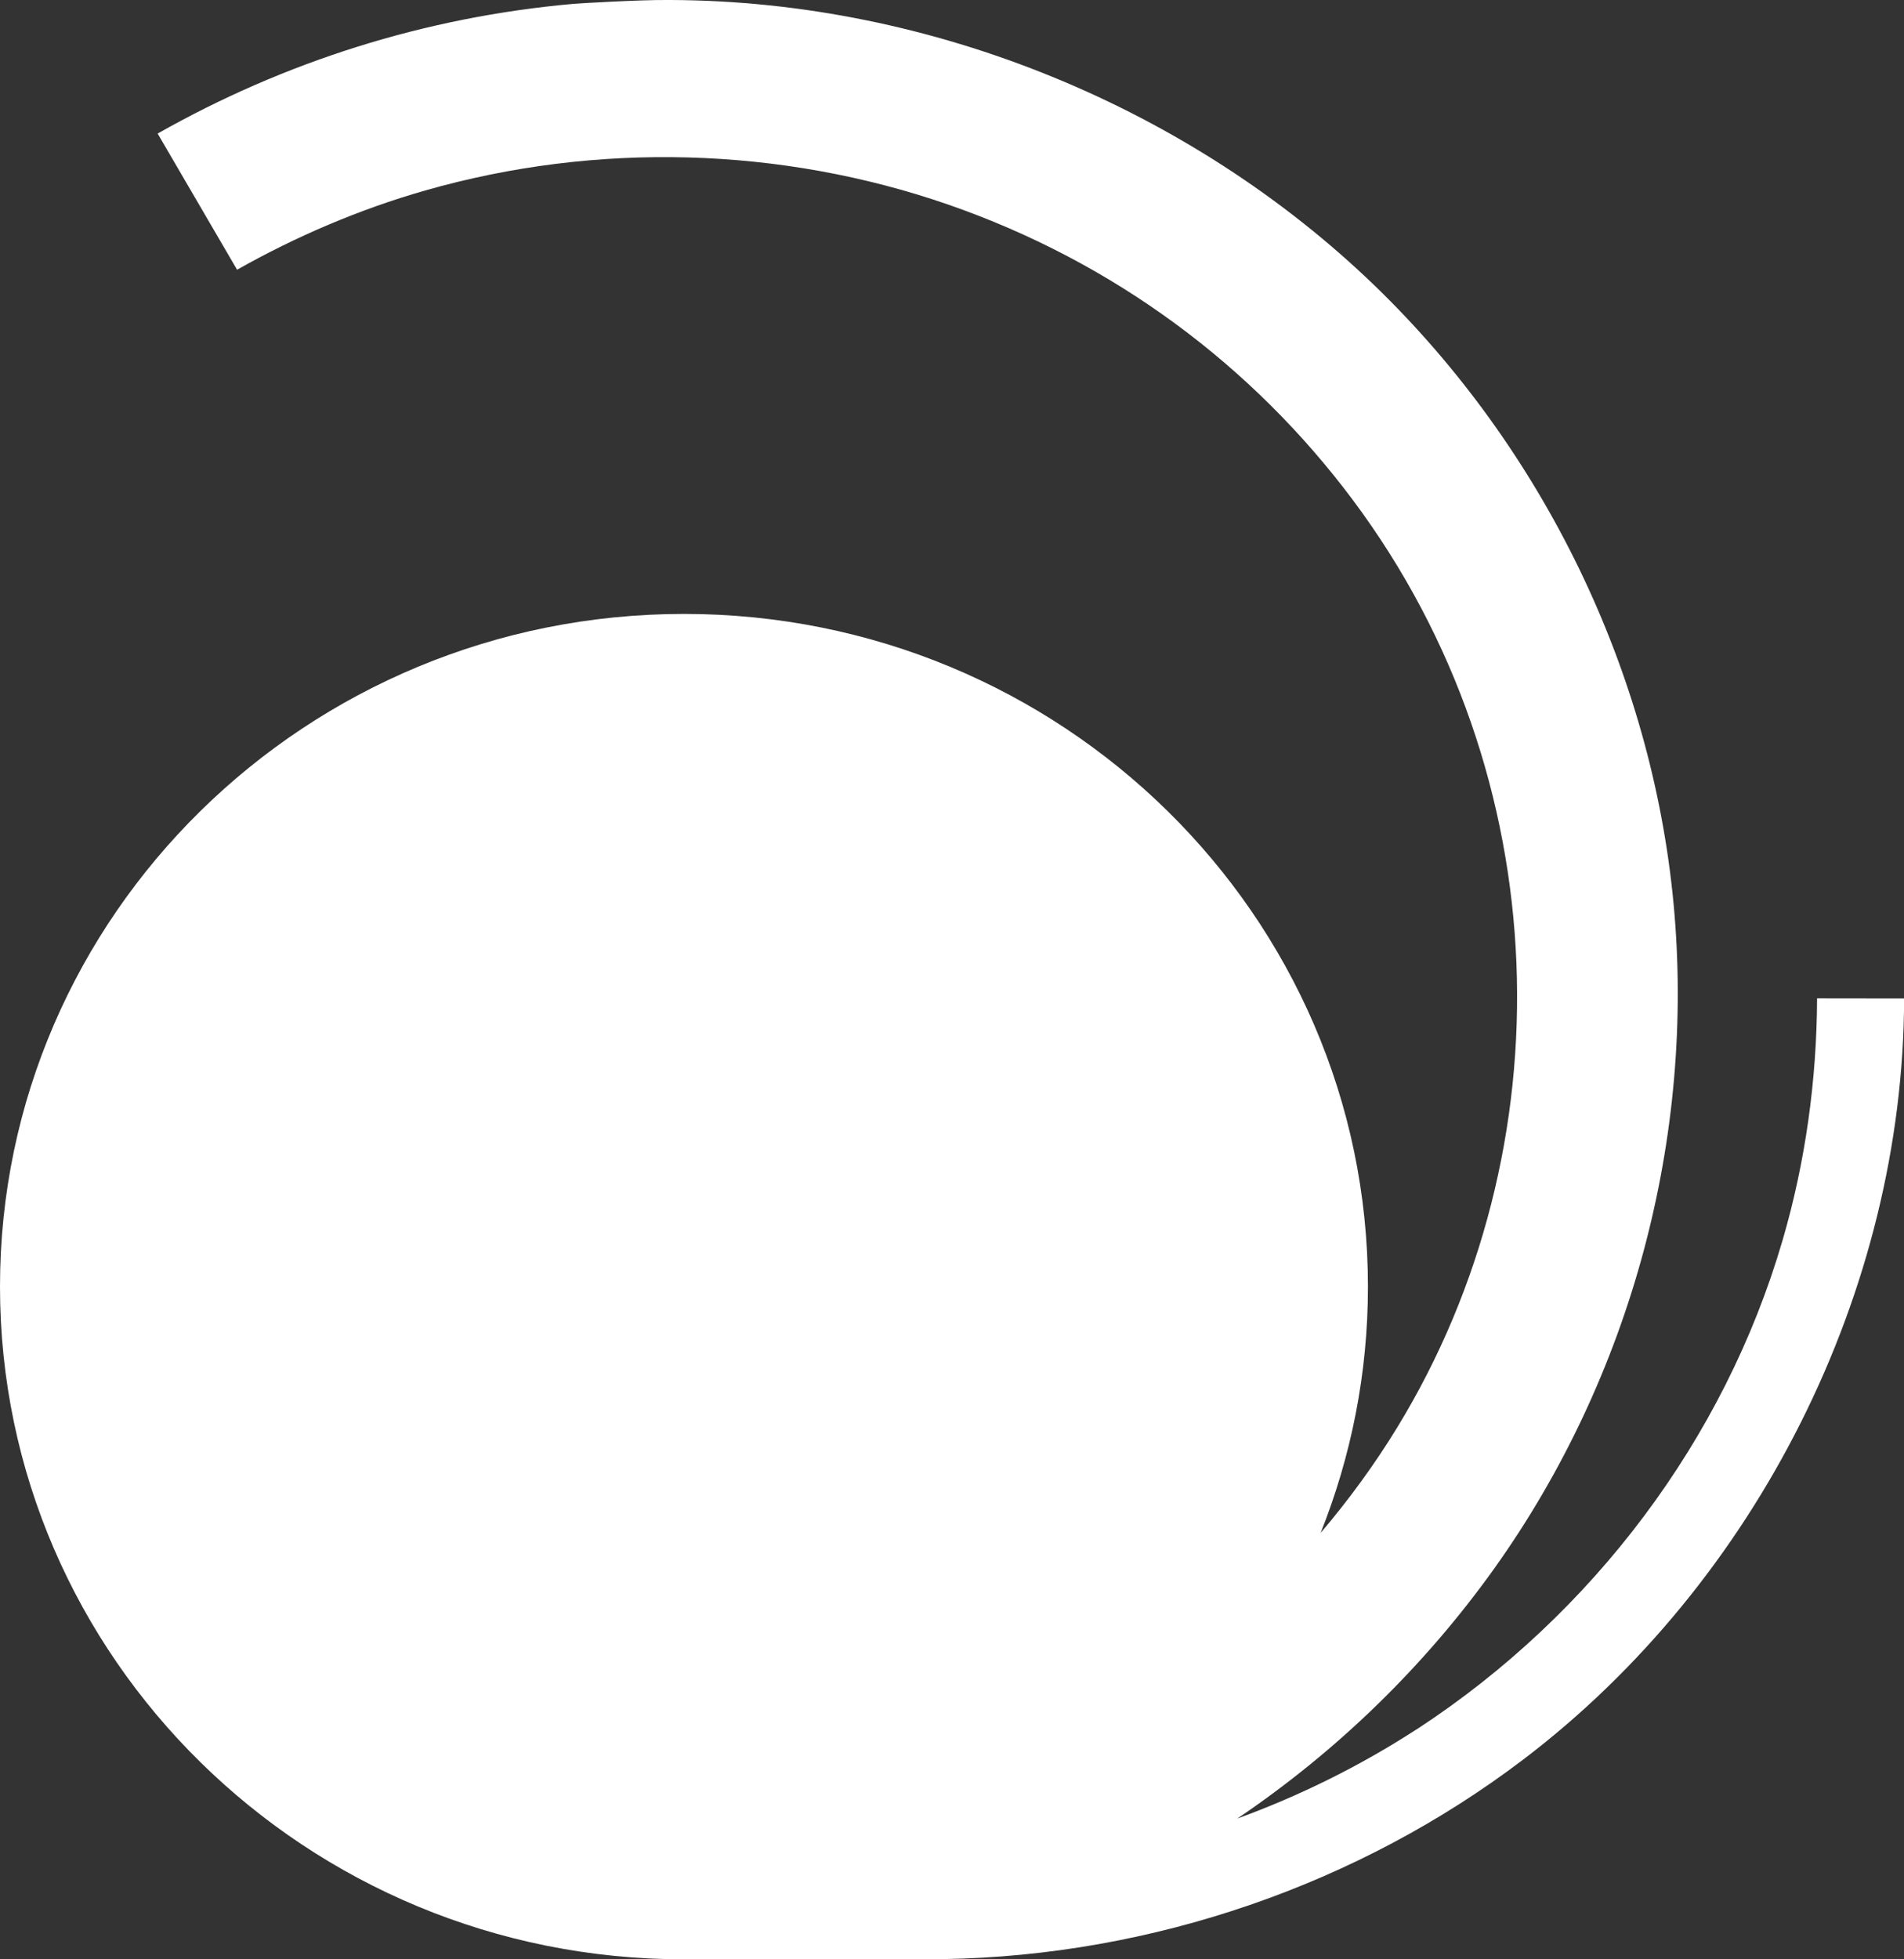 <?xml version="1.0" encoding="UTF-8"?> <svg xmlns="http://www.w3.org/2000/svg" id="a" viewBox="0 0 175 180"><rect x="0" y="0" width="175" height="180" fill="#333333" stroke="none"/><path d="M64.01,180c-.37,0-.77,0-1.15,0C28.17,180,0,152.31,0,118.2S28.17,56.4,62.87,56.4s62.86,27.69,62.86,61.81c0,7.98-1.55,15.61-4.35,22.62,2.6-3.06,4.97-6.3,7.04-9.69,15.64-25.57,14.95-59.78-4.11-85.25-9.16-12.24-21.88-21.81-37.2-27.11-15.32-5.29-32.26-5.79-48.03-1.28-6.06,1.73-11.91,4.24-17.29,7.28l-7.3-12.51C26.13,5.68,39.06,1.56,52.74,.35c.43-.04,6.04-.37,8.54-.35h.36c24.11,.09,47.86,9.97,64.74,26.27,15.48,14.97,25.43,35.45,27.44,56.74,2.01,21.36-3.86,43.42-16.49,61.1-6.4,8.95-14.4,16.74-23.61,22.96,5.73-2.09,11.24-4.81,16.39-8.14l.21-.13c16.07-10.52,28.17-26.56,33.51-44.83,2.12-7.23,3.15-14.77,3.18-22.25,2.67,0,5.32,.01,8,.01-.06,26.82-13.52,53.61-35,69.91-15.14,11.5-34.13,18.04-53.34,18.34-.48,0-.96,0-1.45,0h-21.2Z" style="fill:#fff;"></path></svg> 